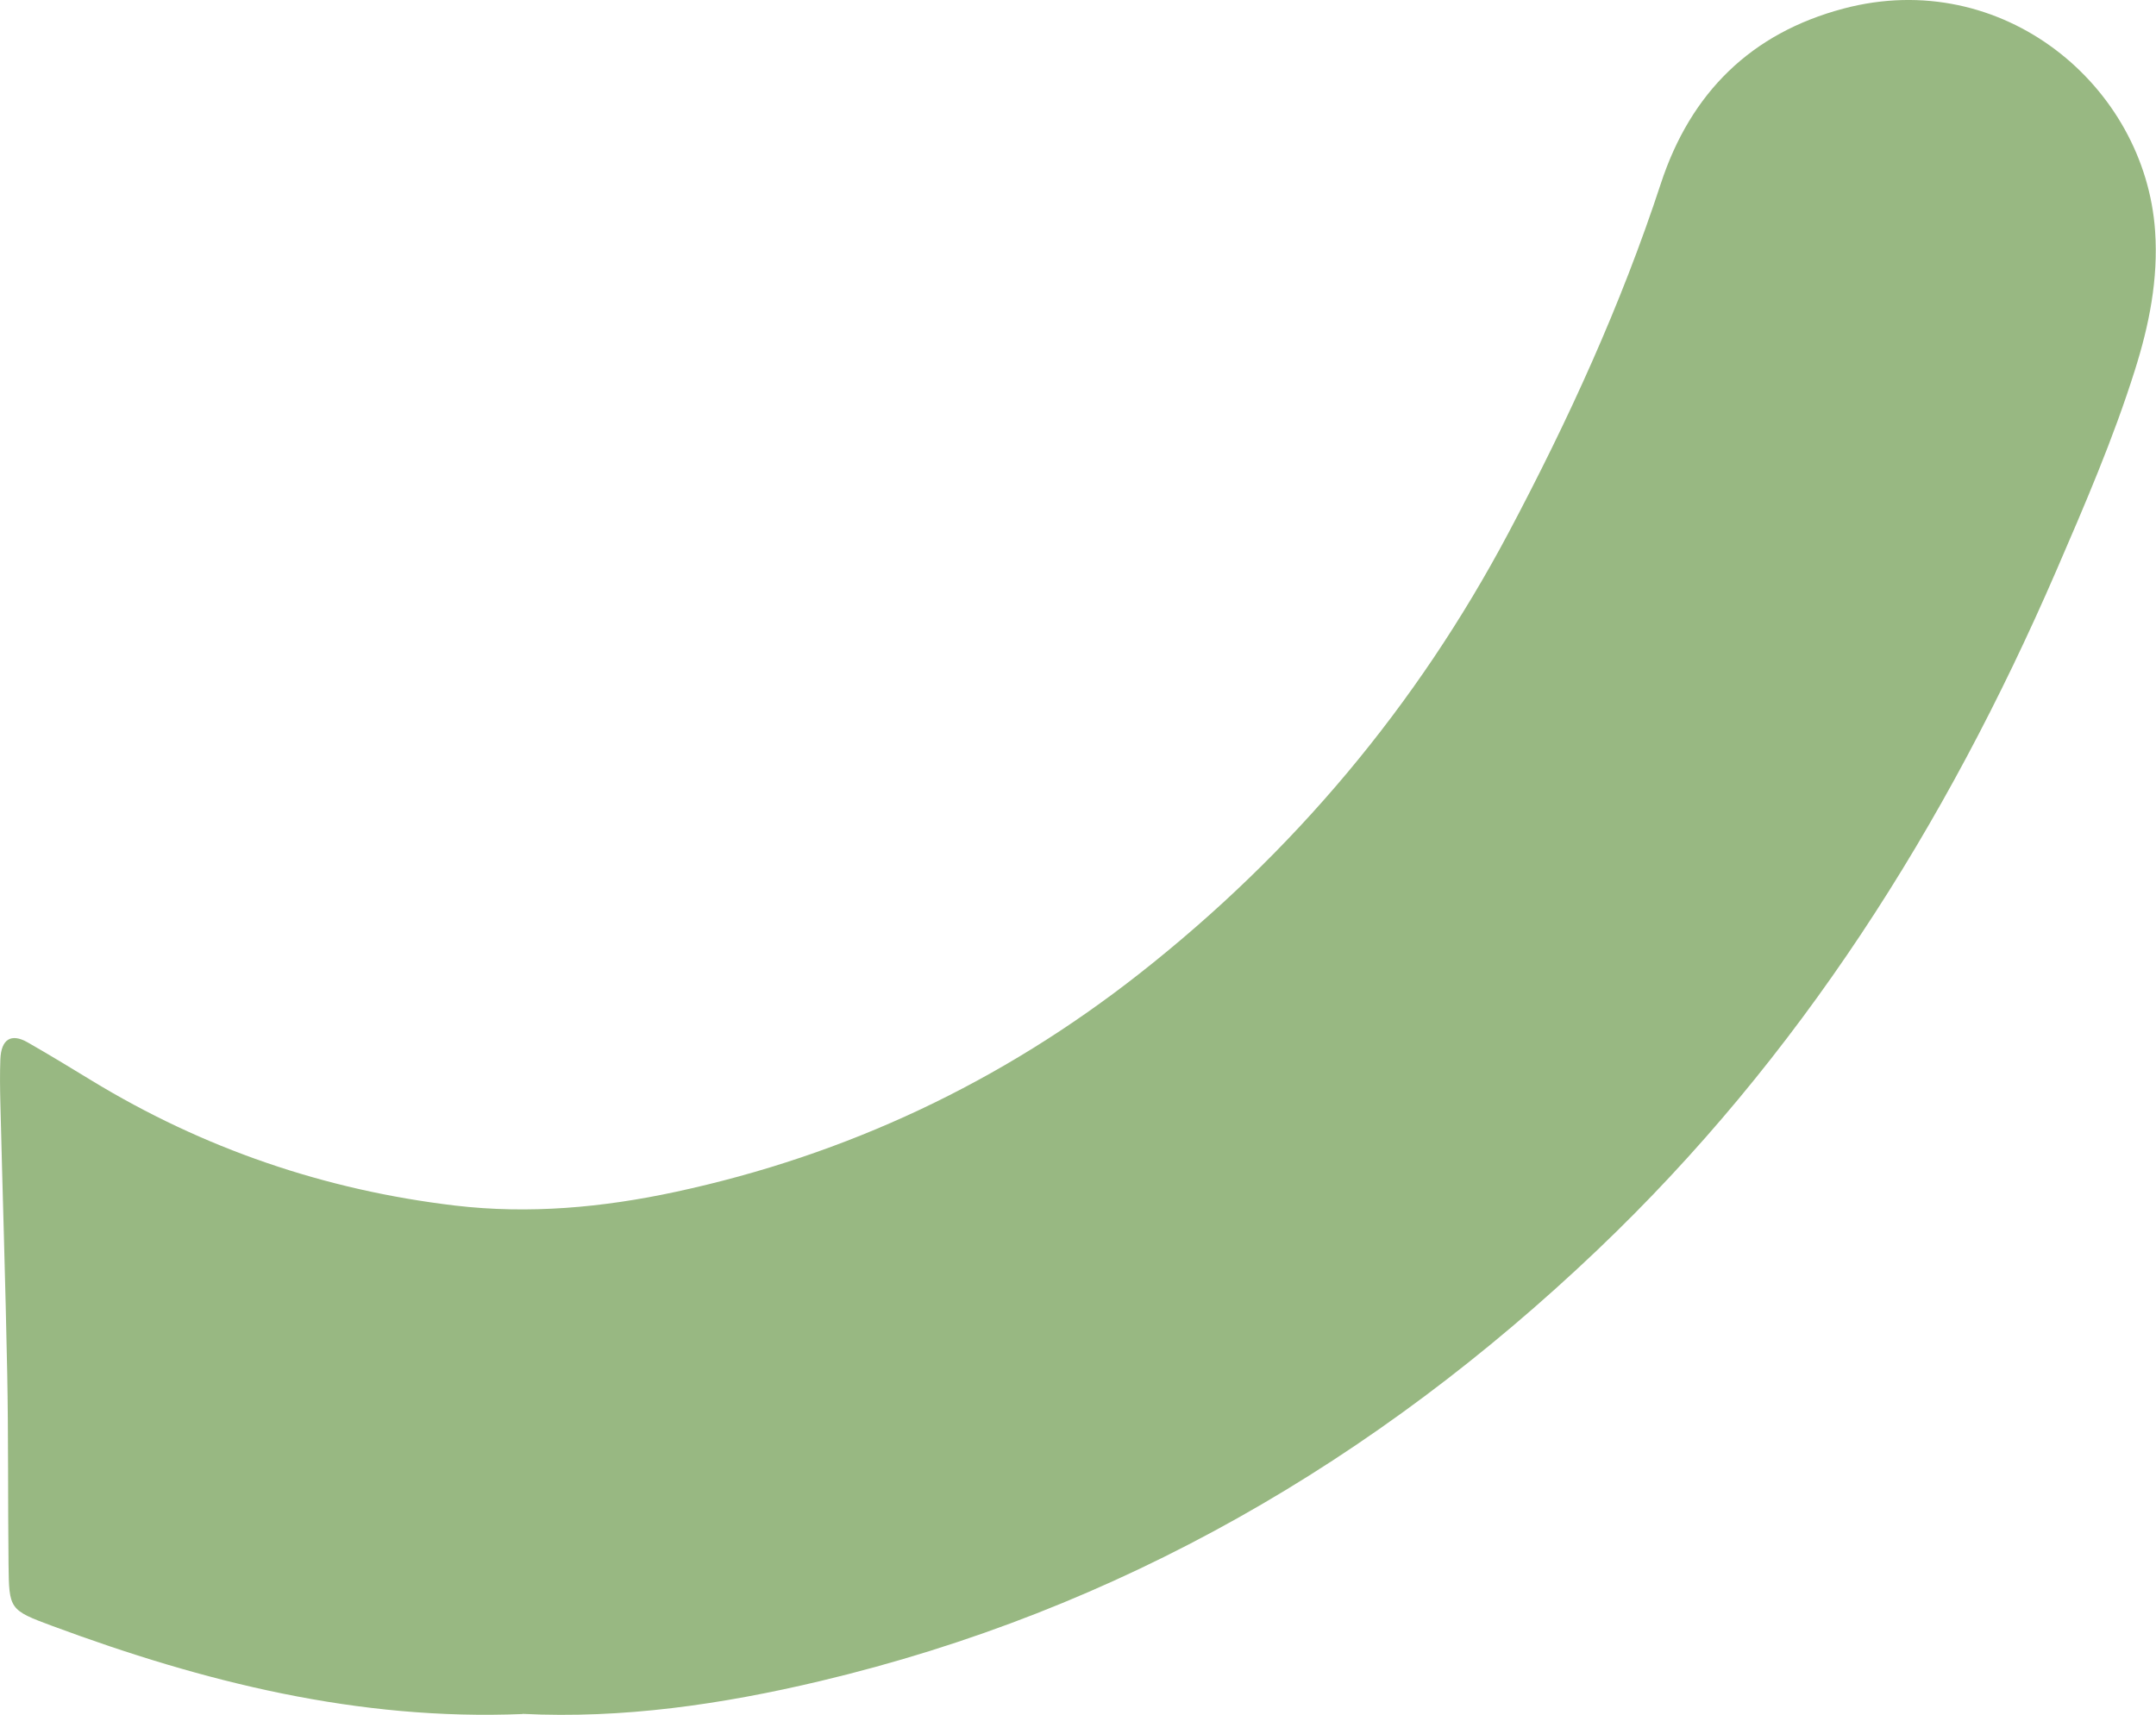 <?xml version="1.0" encoding="UTF-8"?>
<svg id="Layer_2" data-name="Layer 2" xmlns="http://www.w3.org/2000/svg" viewBox="0 0 244.91 194.85">
  <defs>
    <style>
      .cls-1 {
        fill: #98b882;
      }
    </style>
  </defs>
  <g id="Layer_1-2" data-name="Layer 1">
    <path class="cls-1" d="M59.37,194.74c-18.67.77-36.23-3.63-53.41-10-4.91-1.82-4.93-1.89-4.99-7.01-.08-7.23-.01-14.47-.15-21.7-.2-10.26-.53-20.51-.78-30.77-.04-1.63-.06-3.27,0-4.9.09-2.3,1.23-3,3.1-1.93,2.43,1.39,4.82,2.84,7.21,4.3,12.74,7.77,26.57,12.49,41.34,14.24,8.39.99,16.76.23,25.03-1.55,19.49-4.19,37.03-12.48,52.7-24.79,17.5-13.75,31.49-30.42,41.92-50.06,6.79-12.79,12.8-25.92,17.32-39.71,3.38-10.31,10.23-17.1,20.77-19.89,18.05-4.78,34.26,8.77,35.38,25.31.37,5.45-.68,10.65-2.31,15.81-2.46,7.8-5.69,15.29-8.93,22.78-12.55,28.98-29.14,55.28-52.14,77.17-25.16,23.94-54.28,40.88-88.28,48.96-11.16,2.65-22.44,4.29-33.8,3.72Z"/>
  </g>
</svg>